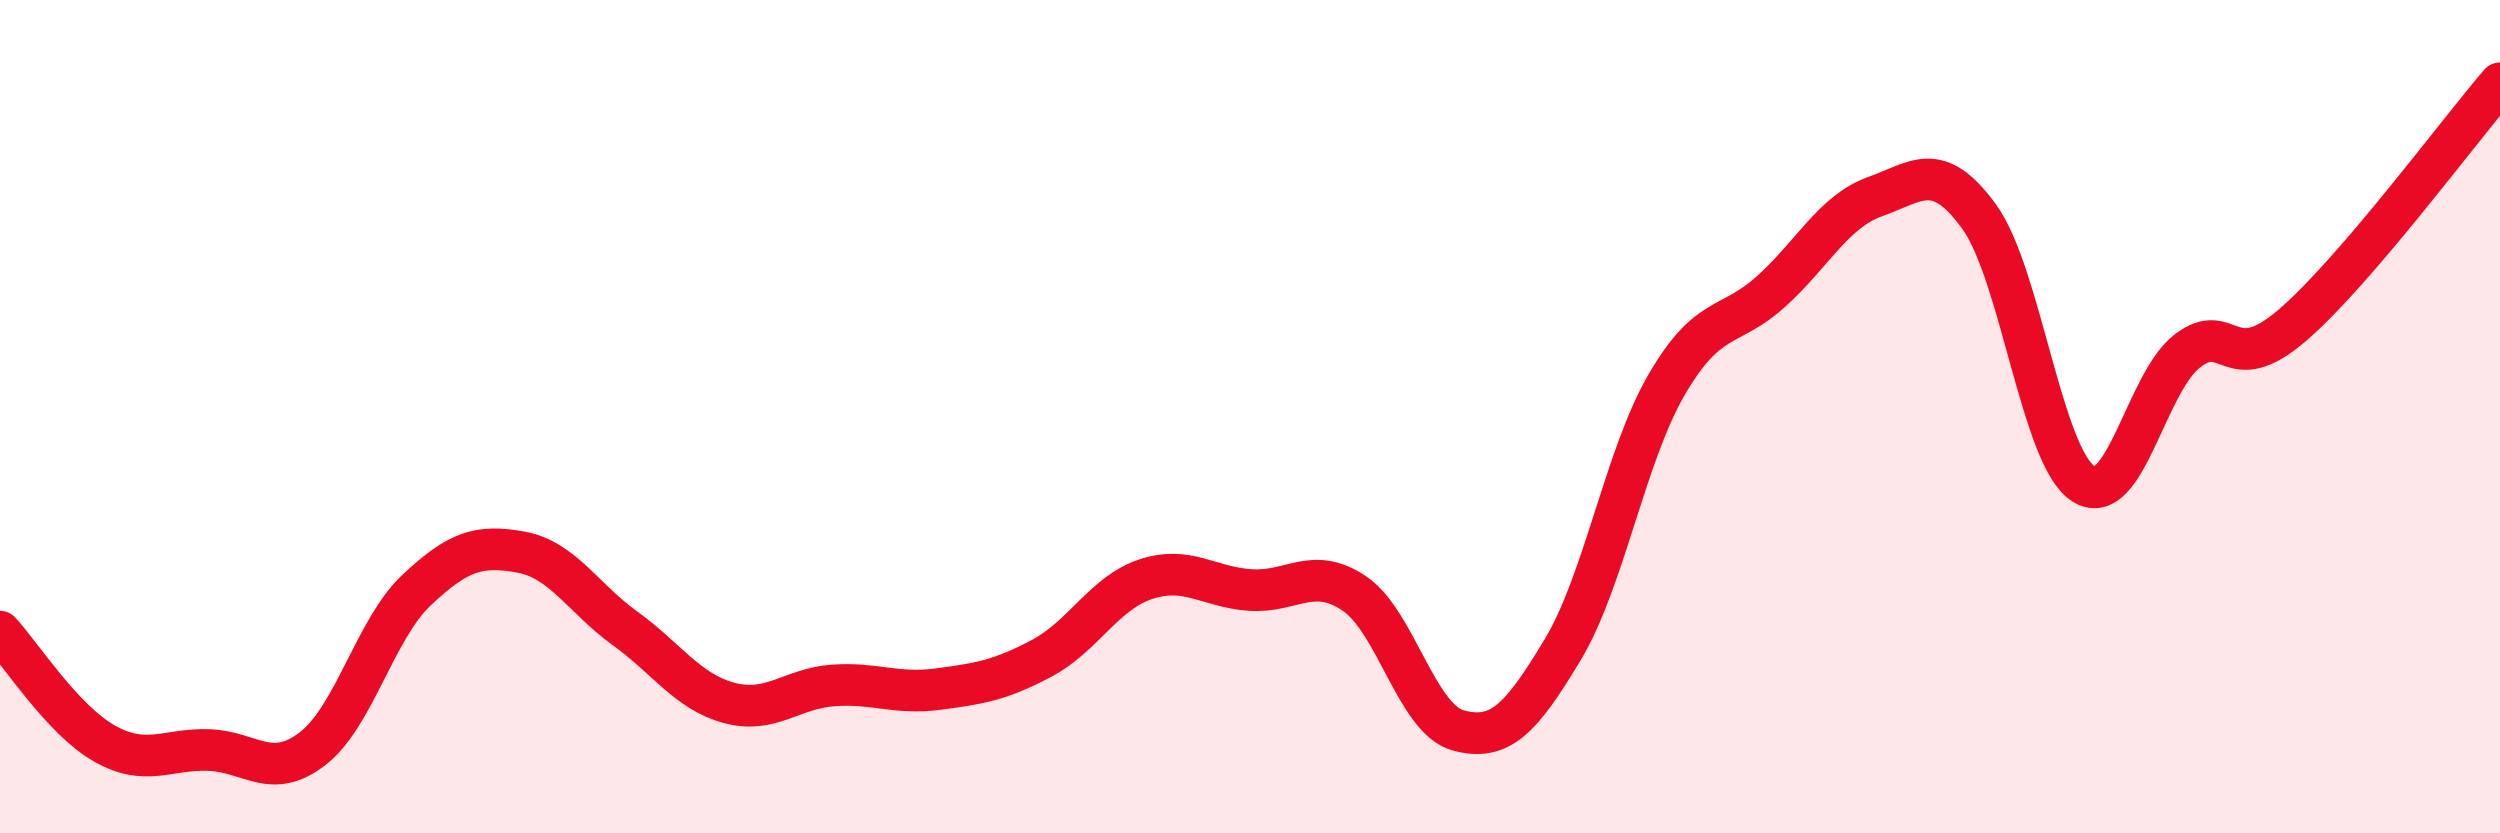 
    <svg width="60" height="20" viewBox="0 0 60 20" xmlns="http://www.w3.org/2000/svg">
      <path
        d="M 0,15.16 C 0.5,15.7 1.5,17.27 2.5,17.84 C 3.5,18.41 4,17.97 5,18 C 6,18.03 6.5,18.74 7.5,17.97 C 8.5,17.2 9,15.1 10,14.16 C 11,13.22 11.5,13.07 12.5,13.25 C 13.5,13.43 14,14.36 15,15.08 C 16,15.8 16.5,16.6 17.5,16.87 C 18.5,17.14 19,16.52 20,16.45 C 21,16.38 21.5,16.67 22.5,16.54 C 23.5,16.41 24,16.33 25,15.8 C 26,15.27 26.5,14.23 27.5,13.9 C 28.5,13.57 29,14.09 30,14.16 C 31,14.23 31.5,13.57 32.5,14.24 C 33.5,14.91 34,17.26 35,17.53 C 36,17.8 36.5,17.26 37.5,15.6 C 38.5,13.94 39,10.95 40,9.23 C 41,7.51 41.5,7.9 42.5,7 C 43.5,6.1 44,5.08 45,4.72 C 46,4.36 46.5,3.82 47.5,5.2 C 48.5,6.58 49,10.97 50,11.61 C 51,12.25 51.5,9.18 52.5,8.42 C 53.5,7.66 53.5,9.1 55,7.82 C 56.5,6.54 59,3.16 60,2L60 20L0 20Z"
        fill="#EB0A25"
        opacity="0.1"
        stroke-linecap="round"
        stroke-linejoin="round"
      />
      <path
        d="M 0,15.16 C 0.5,15.7 1.5,17.27 2.5,17.84 C 3.5,18.41 4,17.97 5,18 C 6,18.03 6.5,18.74 7.5,17.97 C 8.5,17.2 9,15.1 10,14.16 C 11,13.22 11.5,13.07 12.5,13.25 C 13.5,13.43 14,14.36 15,15.08 C 16,15.8 16.5,16.6 17.5,16.87 C 18.5,17.14 19,16.52 20,16.45 C 21,16.38 21.5,16.67 22.5,16.54 C 23.5,16.41 24,16.33 25,15.8 C 26,15.27 26.5,14.23 27.5,13.9 C 28.5,13.57 29,14.09 30,14.16 C 31,14.23 31.5,13.57 32.5,14.24 C 33.5,14.91 34,17.26 35,17.53 C 36,17.8 36.5,17.26 37.5,15.6 C 38.5,13.94 39,10.95 40,9.23 C 41,7.51 41.5,7.9 42.5,7 C 43.5,6.1 44,5.08 45,4.72 C 46,4.36 46.5,3.82 47.5,5.2 C 48.5,6.58 49,10.97 50,11.61 C 51,12.25 51.5,9.18 52.5,8.42 C 53.5,7.66 53.5,9.1 55,7.82 C 56.5,6.54 59,3.16 60,2"
        stroke="#EB0A25"
        stroke-width="1"
        fill="none"
        stroke-linecap="round"
        stroke-linejoin="round"
      />
    </svg>
  